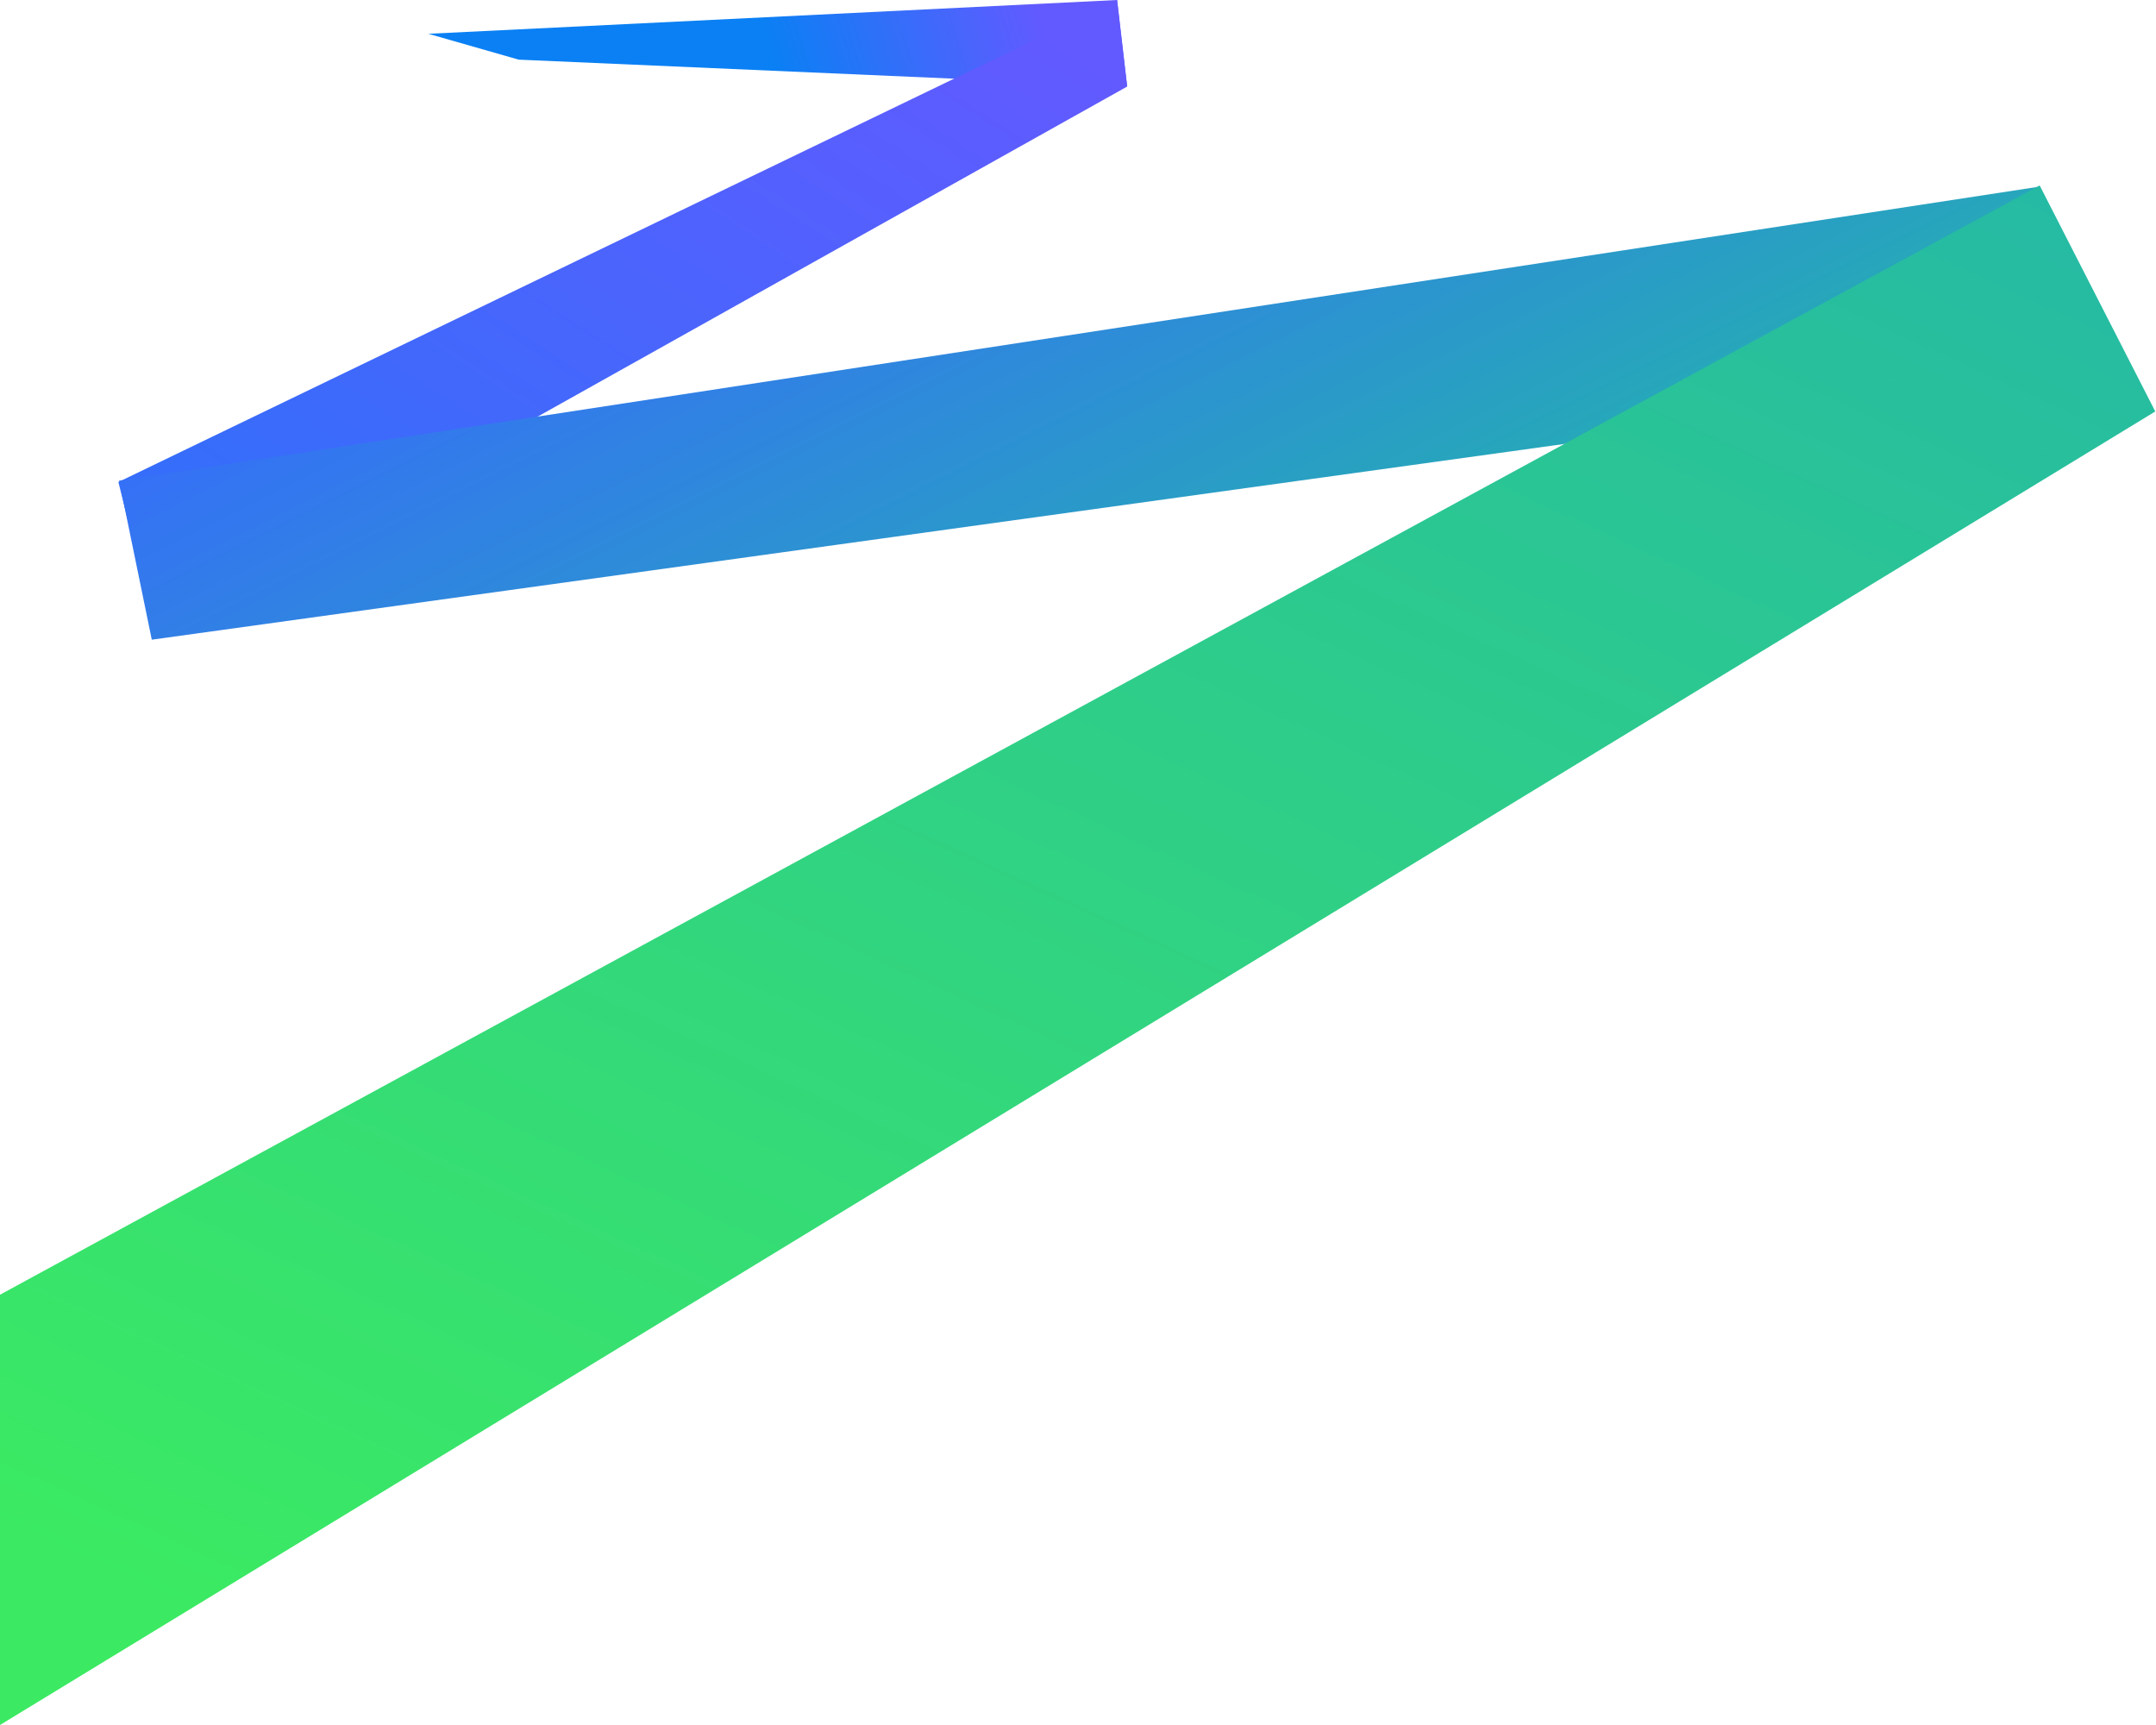 <svg fill="none" height="480" viewBox="0 0 600 480" width="600" xmlns="http://www.w3.org/2000/svg" xmlns:xlink="http://www.w3.org/1999/xlink"><linearGradient id="a" gradientUnits="userSpaceOnUse" x1="288.92" x2="216.42" y1="1.8" y2="23.933"><stop offset="0" stop-color="#625aff"/><stop offset="1" stop-color="#0a80f4"/></linearGradient><linearGradient id="b" gradientUnits="userSpaceOnUse" x1="184.119" x2="56.314" y1="-60.972" y2="136.343"><stop offset="0" stop-color="#625aff"/><stop offset=".987" stop-color="#366dfa"/></linearGradient><linearGradient id="c" gradientUnits="userSpaceOnUse" x1="589.218" x2="489.388" y1="94.134" y2="-105.669"><stop offset="0" stop-color="#23b5ab"/><stop offset="1" stop-color="#366dfa"/></linearGradient><linearGradient id="d" gradientUnits="userSpaceOnUse" x1="189.255" x2="-75.884" y1="-187.647" y2="391.8"><stop offset="0" stop-color="#23b5ab"/><stop offset="1" stop-color="#3bea62"/></linearGradient><clipPath id="e"><path d="m0 0h600v480h-600z"/></clipPath><g clip-path="url(#e)"><path d="m313.679 24-2.796-24-191.68 9.4 25.158 7.2z" fill="url(#a)"/><path d="m310.871 0 2.806 24.087-235.985 132.109-36.153 12.604-8.594-34.675z" fill="url(#b)"/><path d="m33.145 133.748 533.962-81.748 22.112 50.215-546.979 75.785z" fill="url(#c)"/><path d="m567.626 51.601 32.174 62.895-599.8 365.504v-119.733z" fill="url(#d)"/></g></svg>